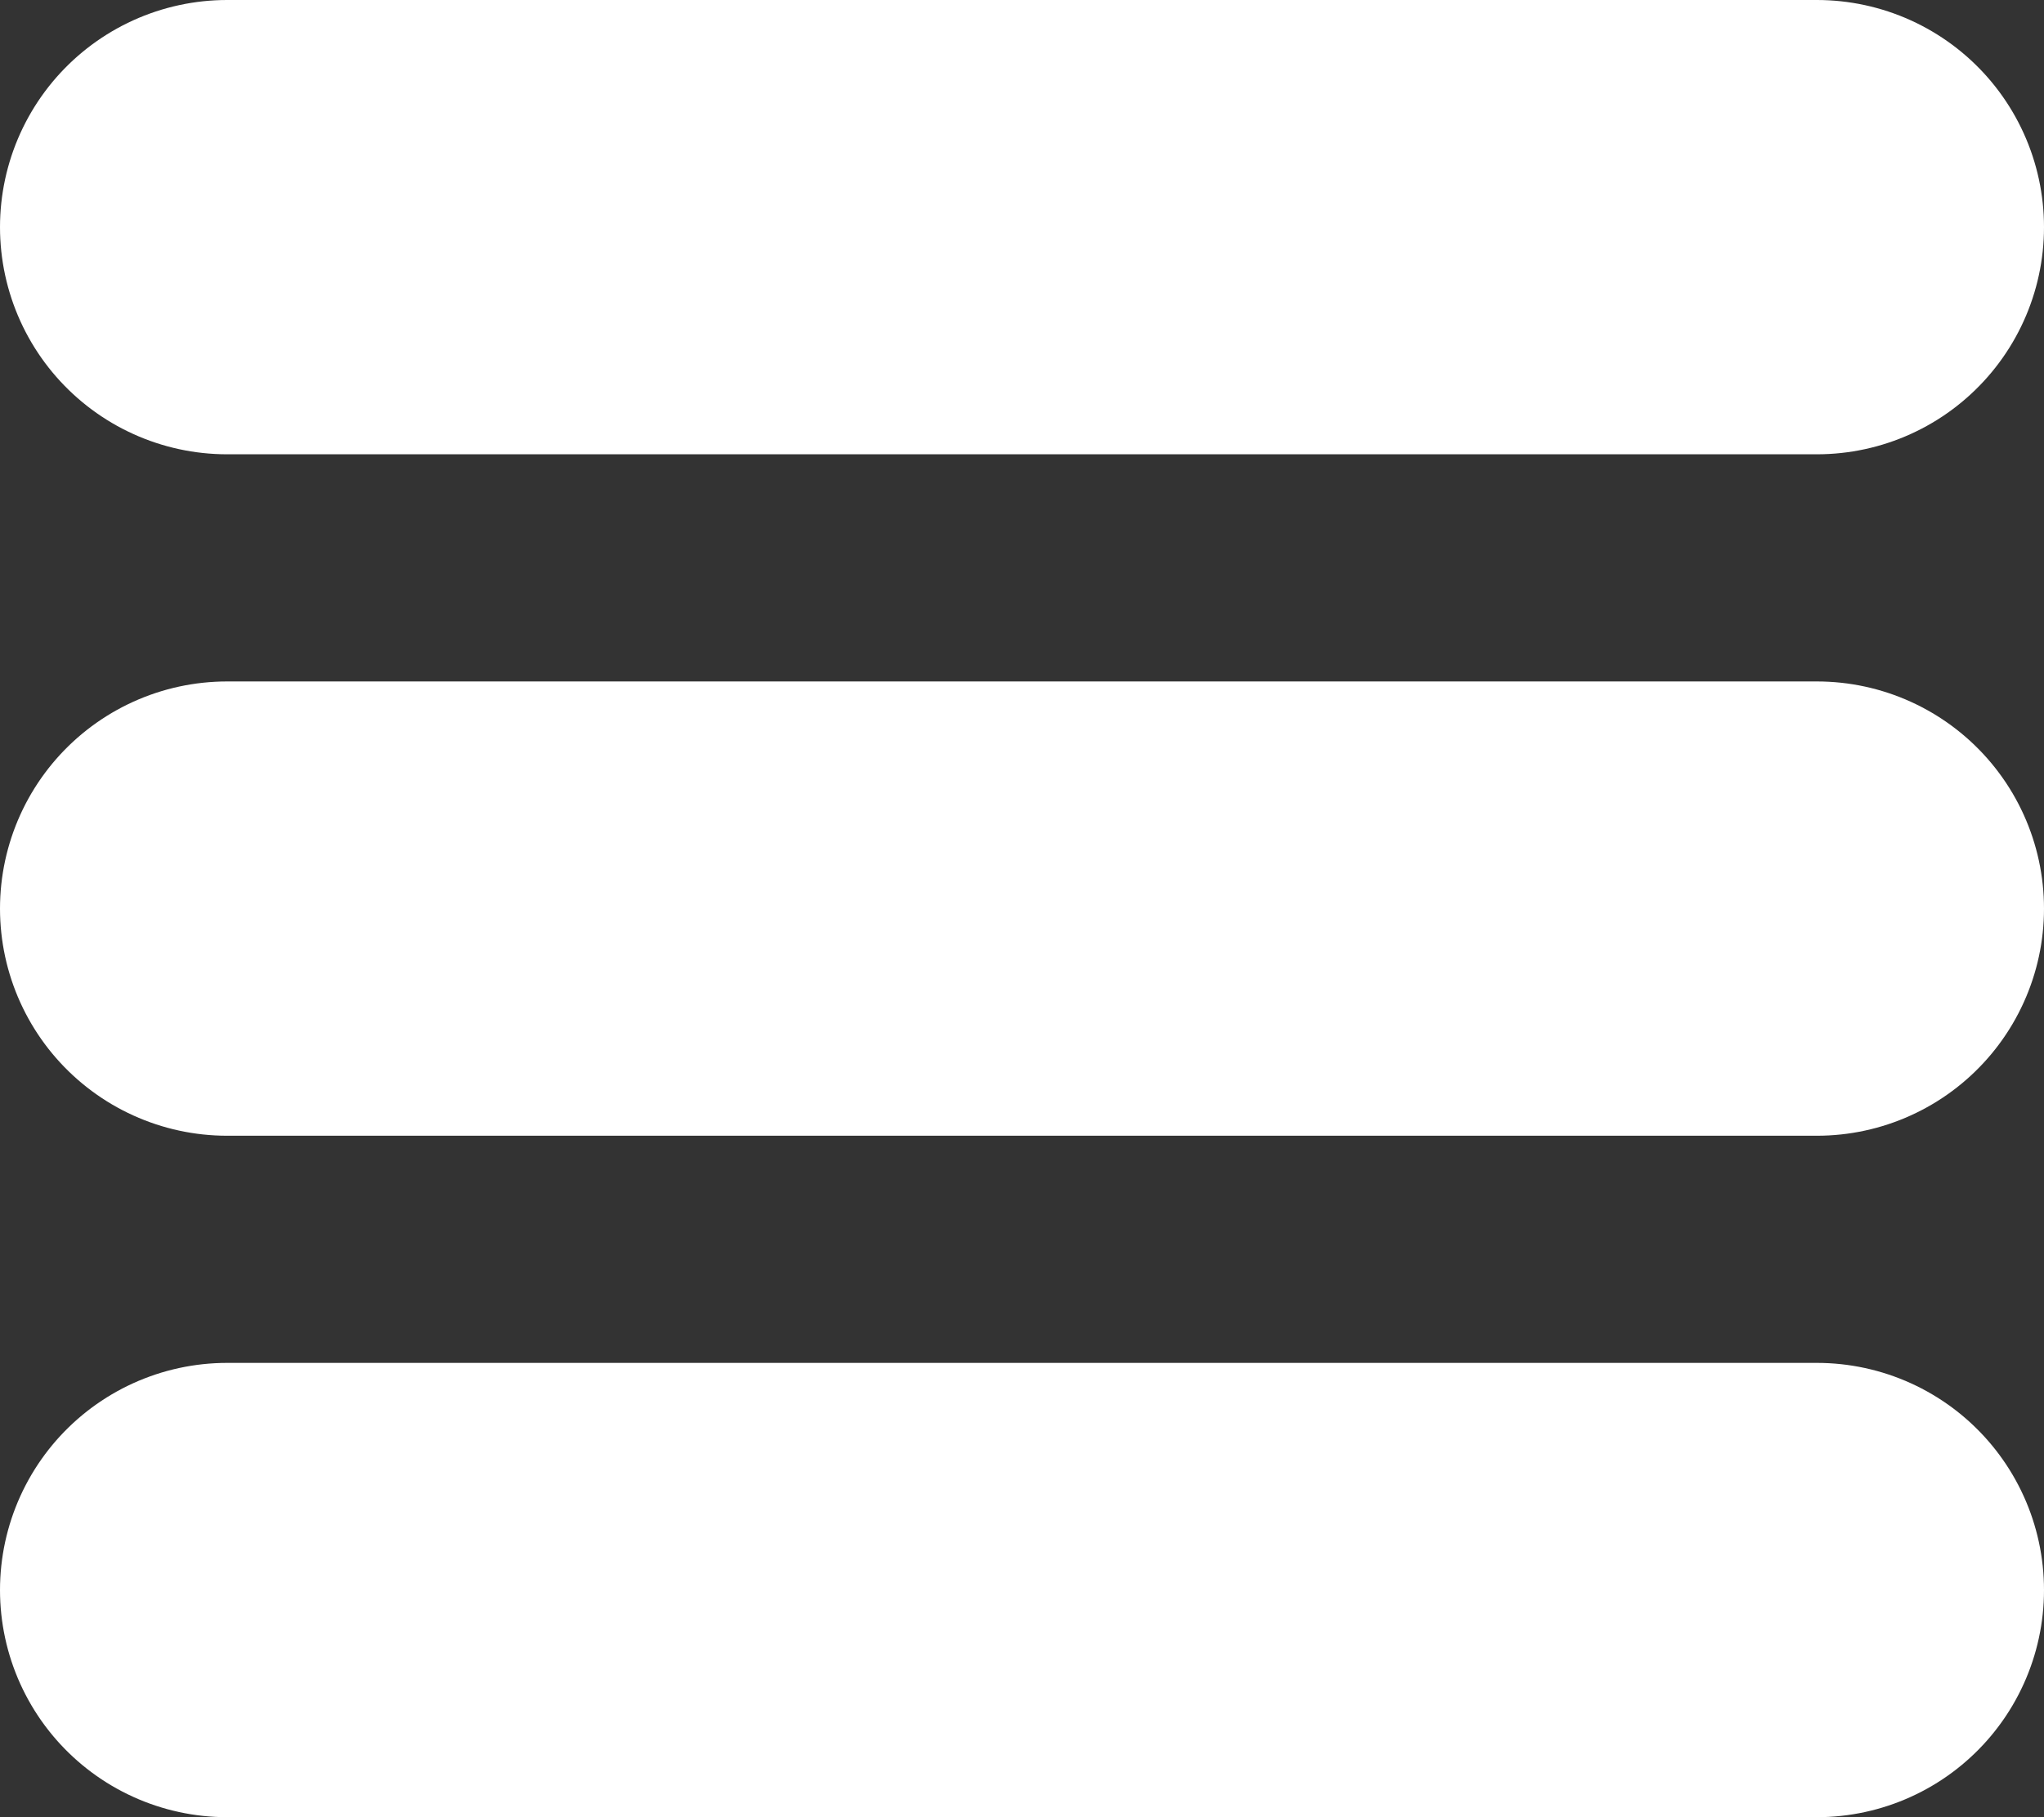 <?xml version="1.0" encoding="utf-8"?>
<!-- Generator: Adobe Illustrator 17.0.0, SVG Export Plug-In . SVG Version: 6.00 Build 0)  -->
<!DOCTYPE svg PUBLIC "-//W3C//DTD SVG 1.1//EN" "http://www.w3.org/Graphics/SVG/1.1/DTD/svg11.dtd">
<svg version="1.1" id="Capa_1" xmlns="http://www.w3.org/2000/svg" xmlns:xlink="http://www.w3.org/1999/xlink" x="0px" y="0px"
	 width="9px" height="8px" viewBox="0 0 9 8" enable-background="new 0 0 9 8" xml:space="preserve">
<rect x="0" y="0" width="9" height="8" fill="#333333" stroke="none"/>
<line fill="none" stroke="#FFFFFF" stroke-width="2" stroke-linecap="round" stroke-miterlimit="10" x1="1" y1="1" x2="8" y2="1"/>
<line fill="none" stroke="#FFFFFF" stroke-width="2" stroke-linecap="round" stroke-miterlimit="10" x1="1" y1="4" x2="8" y2="4"/>
<line fill="none" stroke="#FFFFFF" stroke-width="2" stroke-linecap="round" stroke-miterlimit="10" x1="1" y1="7" x2="8" y2="7"/>
</svg>
